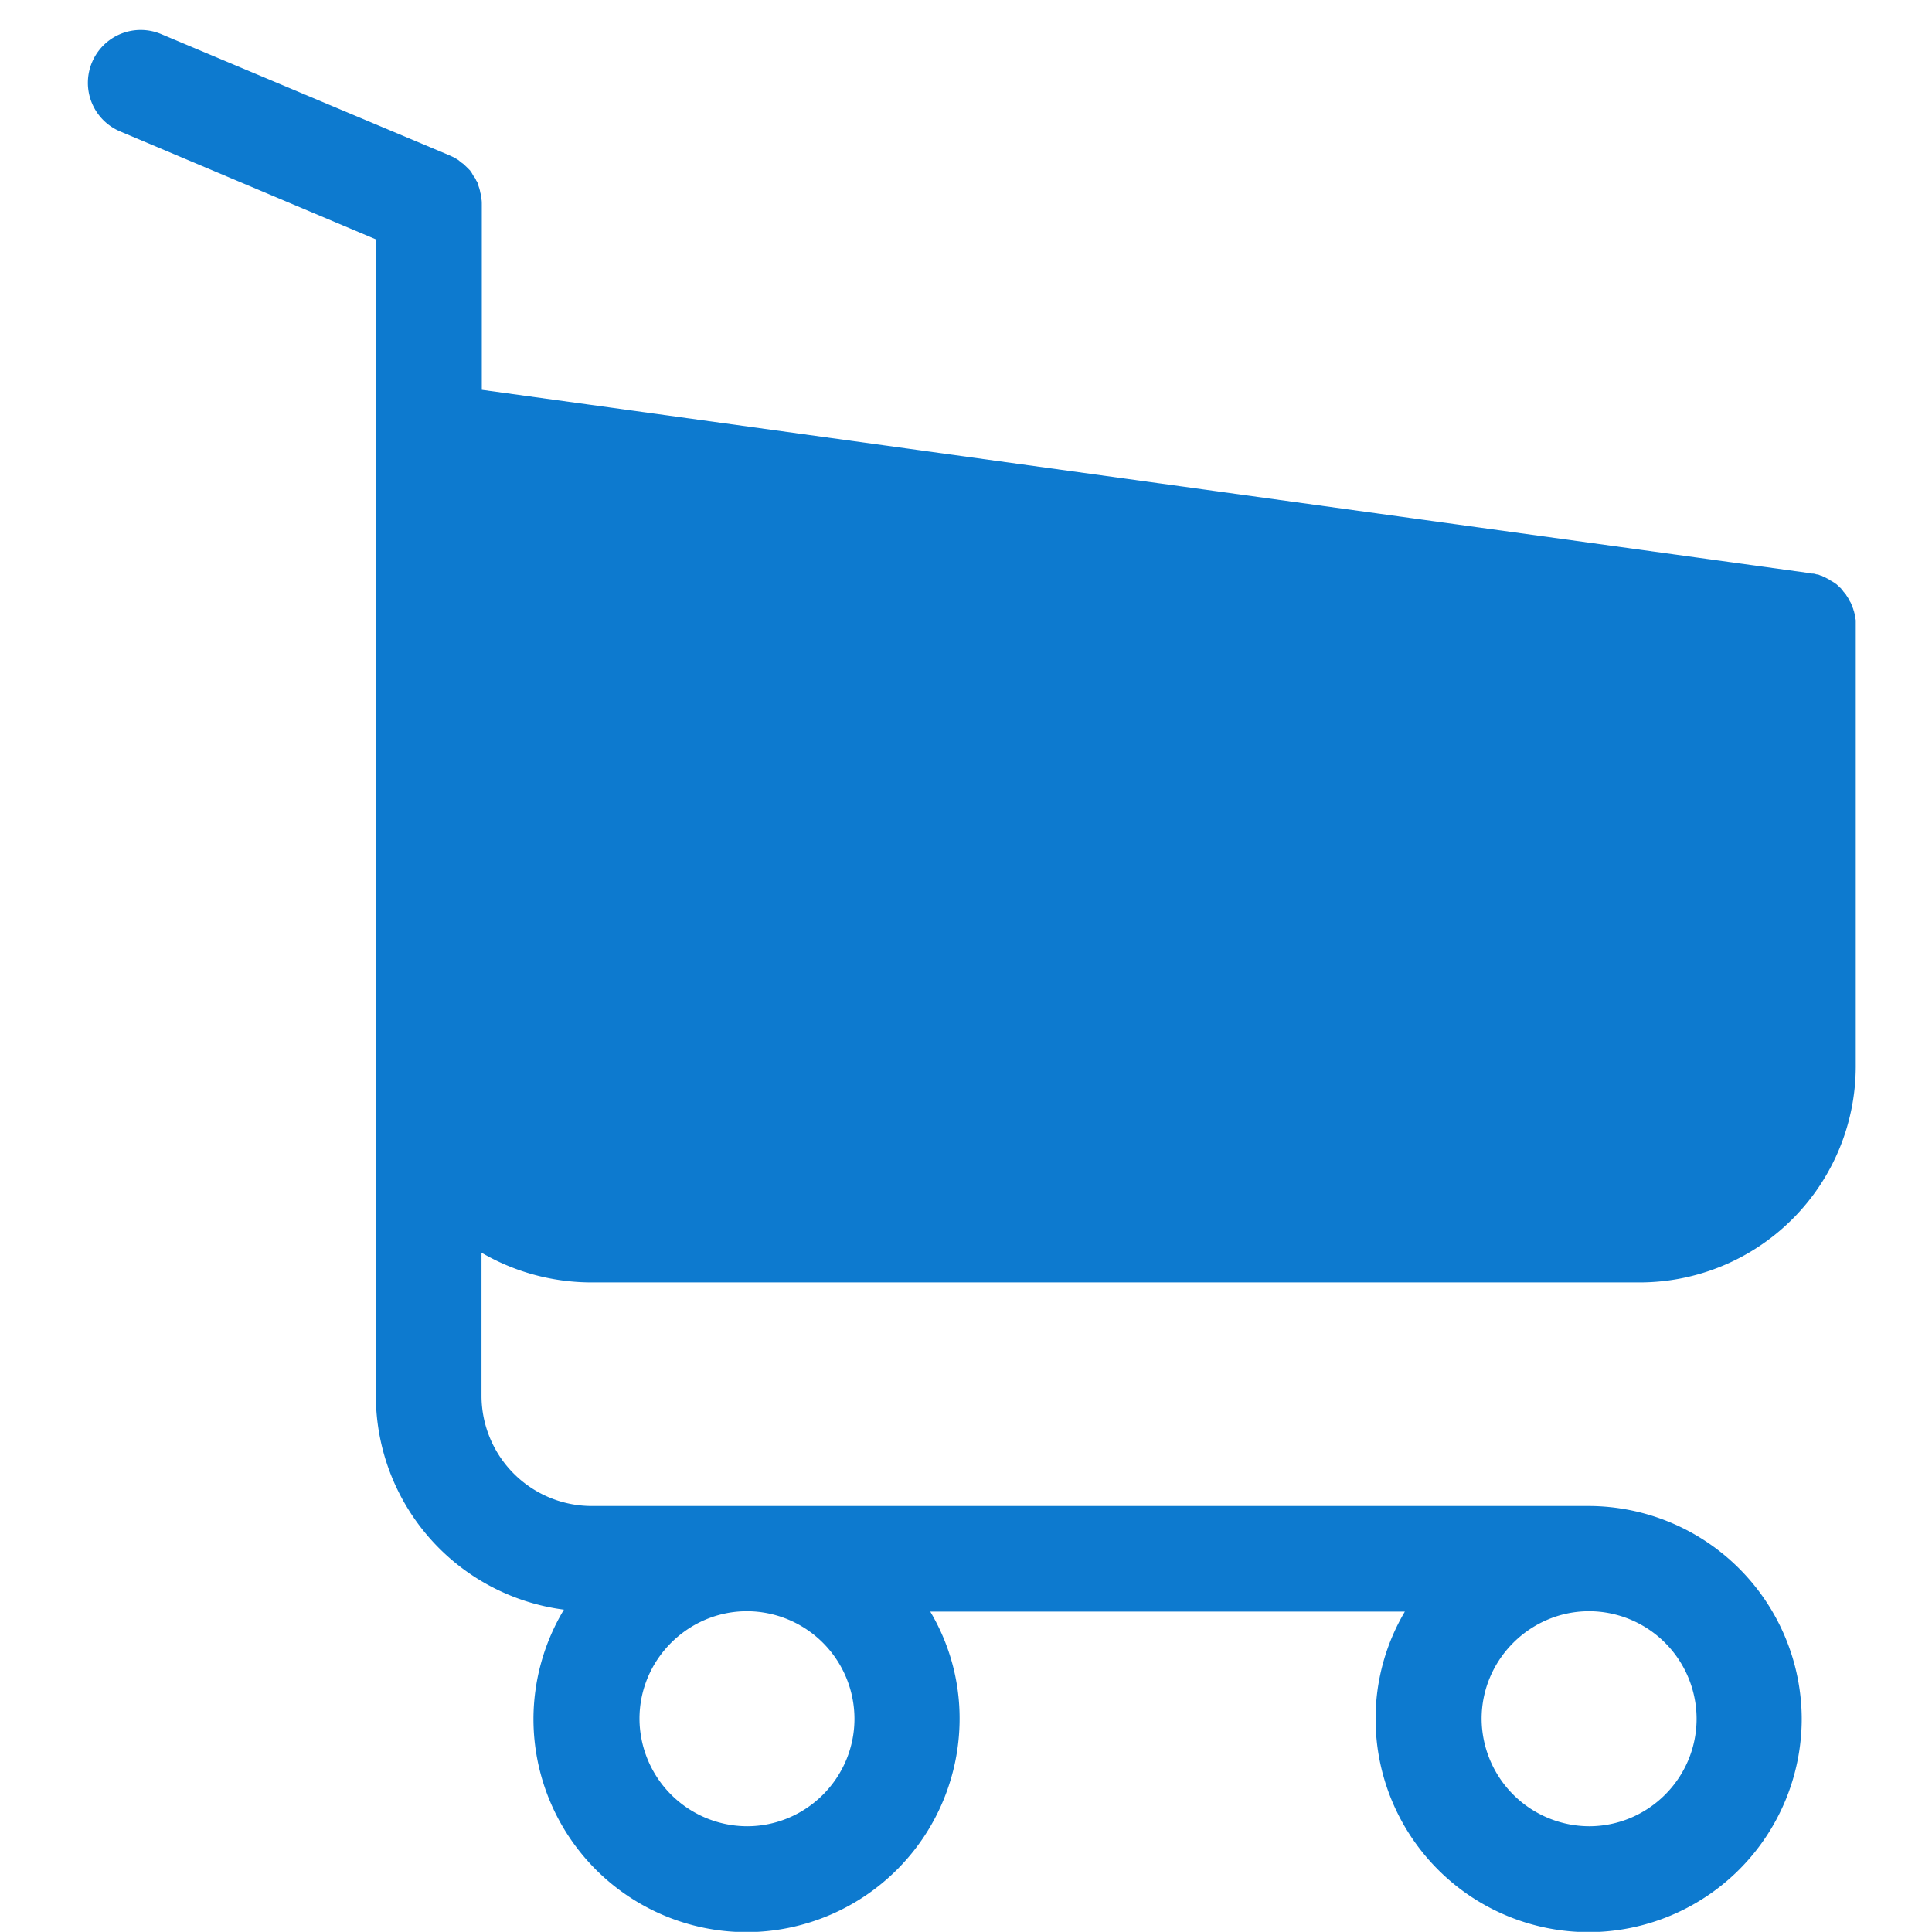 <svg width="26" height="26" fill="none" xmlns="http://www.w3.org/2000/svg"><g clip-path="url(#clip0)"><path d="M7.964 17.258h14.105a2.91 2.91 0 002.905-2.904V8.356c0-.01 0-.021-.006-.032 0-.01-.005-.026-.005-.037 0-.01-.005-.02-.005-.031-.005-.01-.005-.021-.01-.037-.006-.01-.006-.021-.011-.032-.005-.01-.005-.02-.01-.031a.219.219 0 01-.017-.037.115.115 0 00-.015-.026l-.016-.032-.016-.026c-.005-.01-.016-.021-.02-.032a.122.122 0 00-.022-.026c-.005-.01-.016-.016-.02-.026-.006-.01-.017-.016-.022-.027-.005-.01-.016-.015-.021-.02l-.026-.027c-.01-.005-.016-.016-.027-.021-.01-.005-.02-.016-.031-.021l-.026-.016c-.011-.005-.022-.01-.032-.02l-.032-.017-.031-.015-.032-.016c-.01-.005-.02-.005-.031-.01a.097.097 0 00-.037-.011c-.01 0-.021-.006-.026-.006-.016-.005-.027-.005-.043-.005-.005 0-.01-.005-.02-.005L6.484 5.246V2.753c0-.027 0-.053-.005-.074 0-.005 0-.01-.005-.021 0-.016-.005-.032-.005-.048-.006-.015-.006-.026-.01-.042 0-.01-.006-.015-.006-.026l-.016-.047c0-.006-.005-.016-.005-.021a.158.158 0 00-.021-.042c-.006-.006-.006-.016-.01-.021a.11.11 0 00-.022-.032l-.016-.026-.015-.027c-.006-.01-.016-.02-.021-.031a23.5 23.5 0 01-.016-.016l-.032-.032-.016-.015c-.01-.01-.02-.021-.036-.032-.006-.005-.016-.01-.021-.016-.011-.01-.022-.015-.032-.026a.485.485 0 00-.042-.026c-.005-.006-.01-.006-.016-.01-.021-.011-.047-.022-.068-.032L2.17.459a.71.71 0 00-.931.378.71.71 0 00.379.932l3.44 1.452v15.563a2.907 2.907 0 002.531 2.878 2.87 2.87 0 00-.41 1.473 2.87 2.87 0 002.867 2.867 2.874 2.874 0 002.868-2.867 2.81 2.81 0 00-.395-1.447h6.387a2.83 2.83 0 00-.394 1.447 2.87 2.87 0 002.867 2.867 2.874 2.874 0 002.868-2.867 2.874 2.874 0 00-2.868-2.868H7.964a1.485 1.485 0 01-1.484-1.483v-1.926c.432.253.942.4 1.484.4zm3.535 5.872c0 .8-.652 1.447-1.446 1.447a1.453 1.453 0 01-1.447-1.447c0-.795.652-1.447 1.447-1.447a1.45 1.45 0 011.446 1.447zm11.333 0c0 .8-.652 1.447-1.447 1.447a1.453 1.453 0 01-1.446-1.447c0-.795.652-1.447 1.447-1.447a1.45 1.45 0 011.446 1.447z" fill="#0d7acf"/></g><defs><clipPath id="clip0"><path fill="#fff" d="M.279.398h25.6v25.6H.279z"/></clipPath></defs></svg>